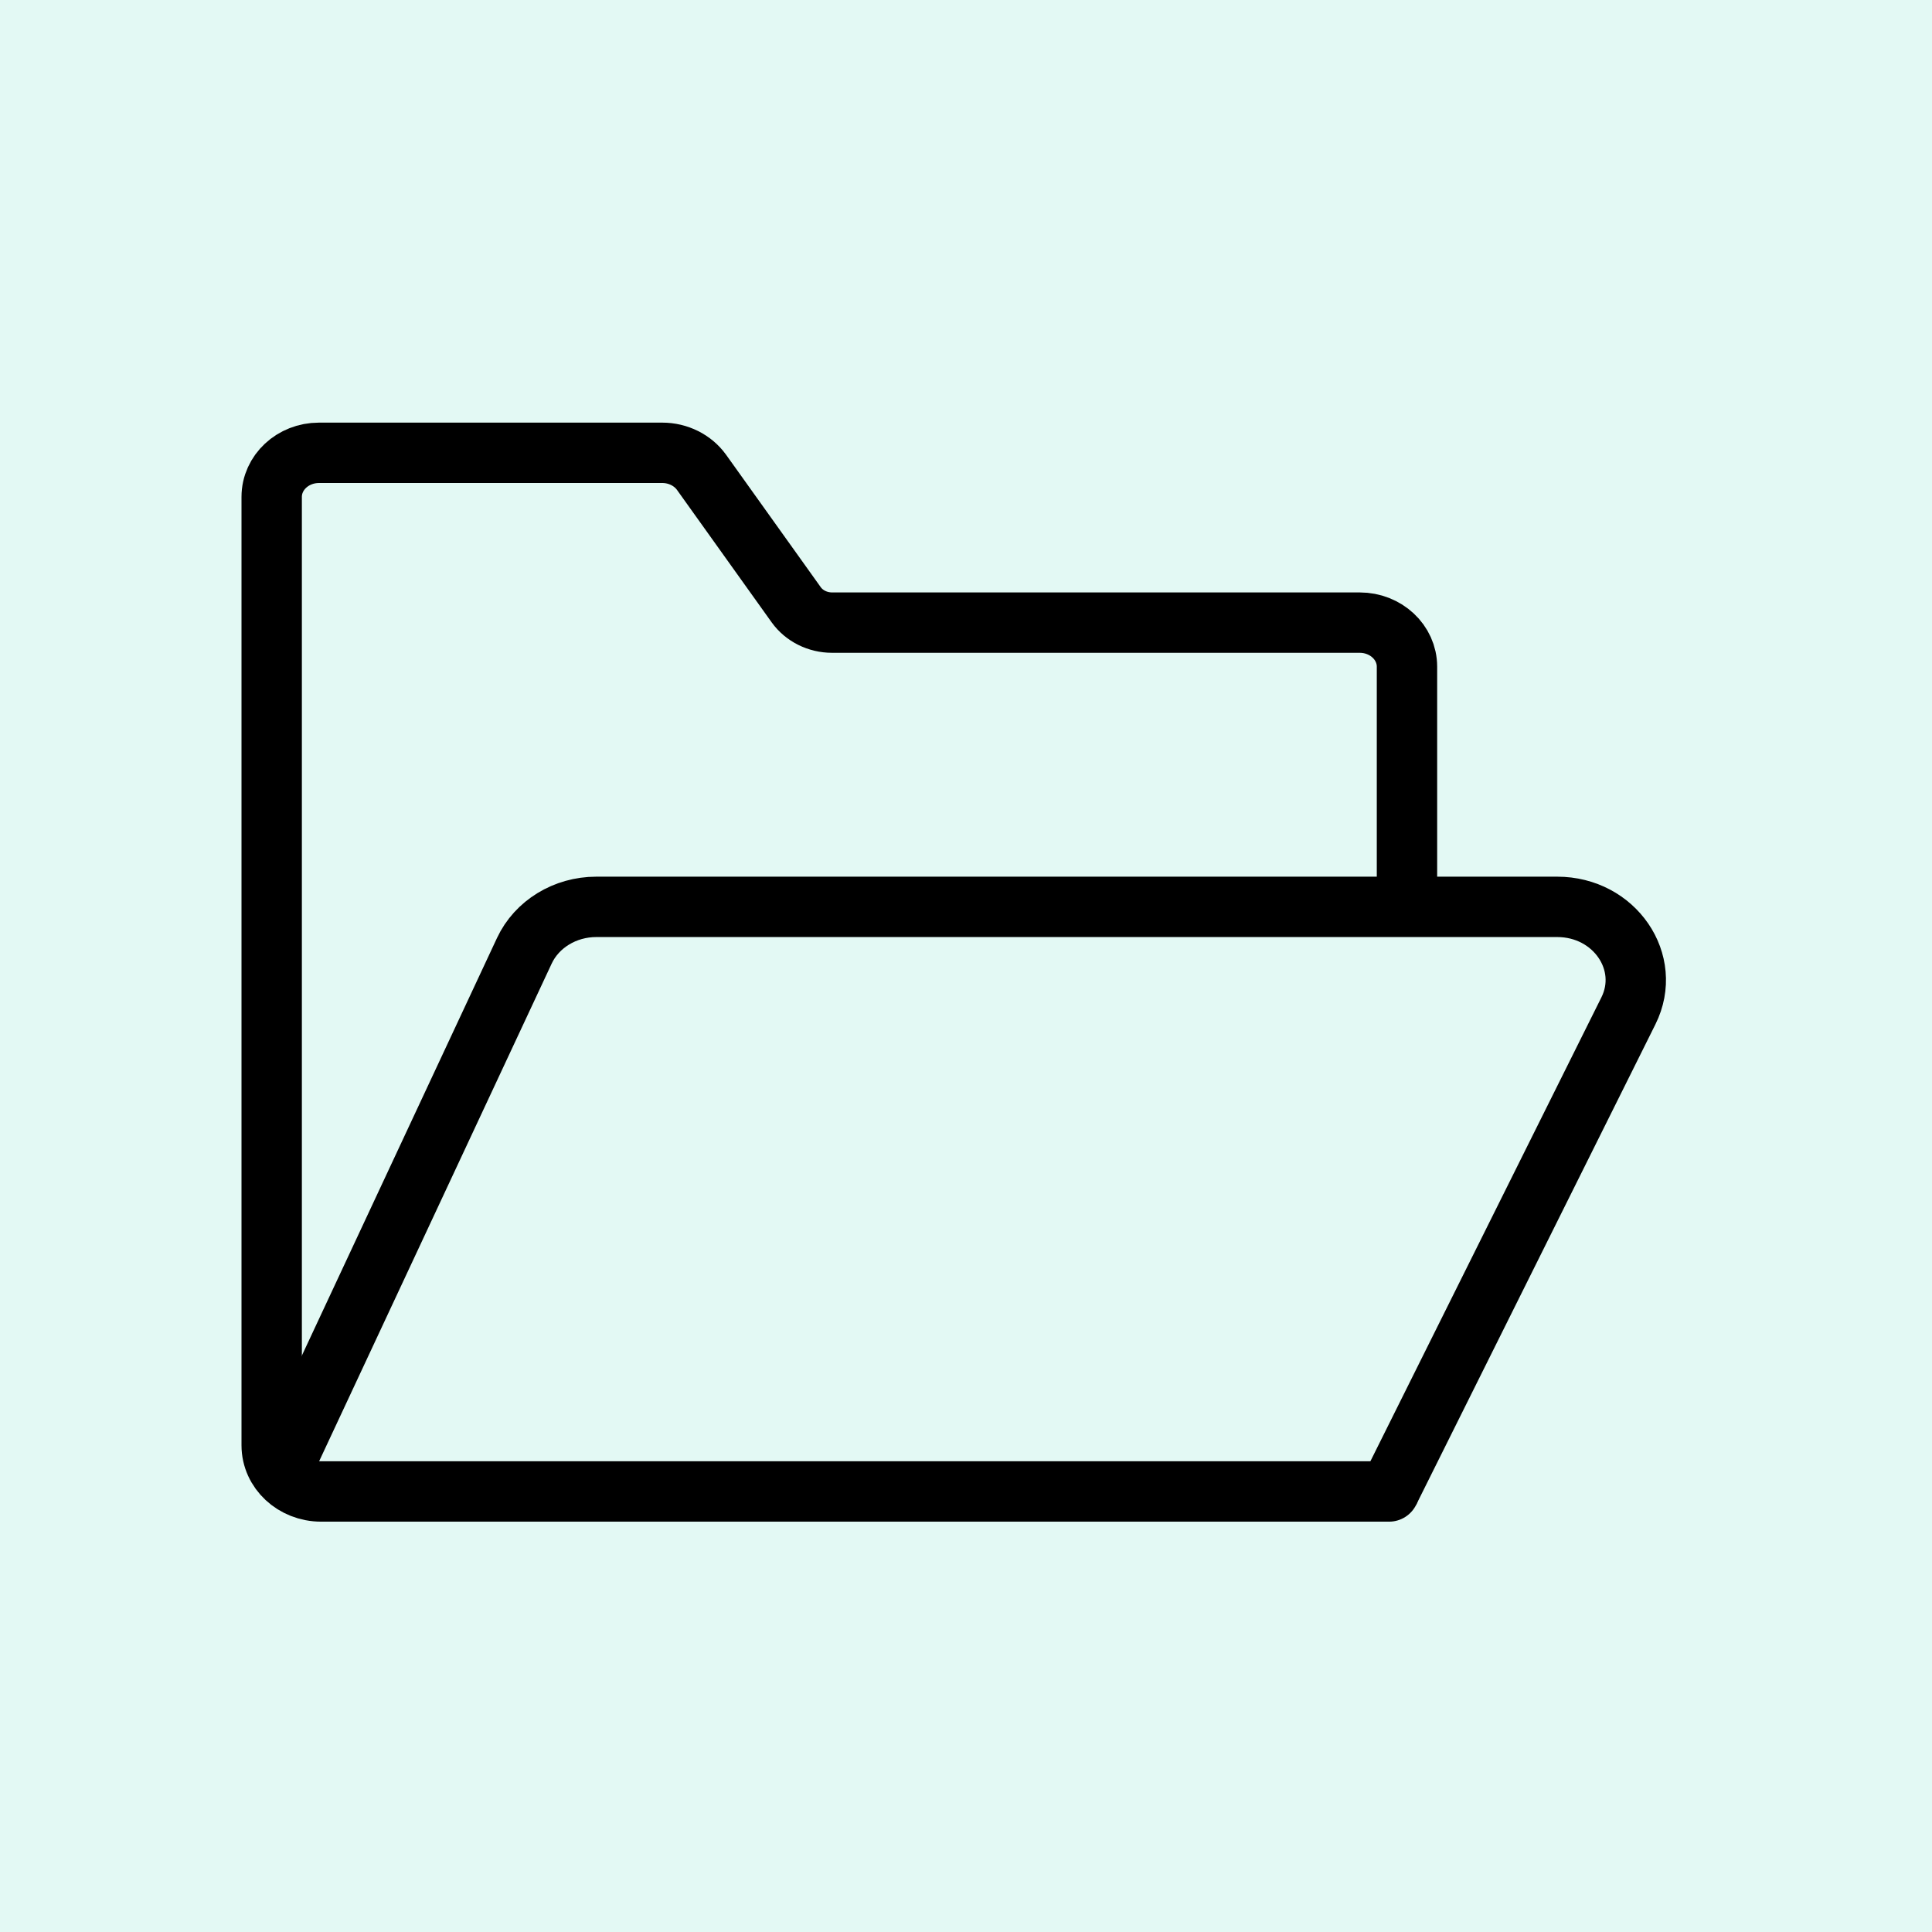 <?xml version="1.0" encoding="UTF-8"?> <svg xmlns="http://www.w3.org/2000/svg" width="64" height="64" viewBox="0 0 64 64" fill="none"><rect width="64" height="64" fill="#E3F9F4"></rect><path d="M46.015 49.407H10.639C9.734 49.407 9 48.723 9 47.879V16.46C9 15.654 9.701 15 10.566 15H21.938C22.462 15 22.951 15.244 23.242 15.65L26.374 20.032C26.639 20.402 27.085 20.625 27.563 20.625H45.042C45.907 20.625 46.608 21.279 46.608 22.085V29.947" stroke="black" stroke-width="2" stroke-miterlimit="10" stroke-linecap="round"></path><path d="M46.015 49.407L53.943 33.486C54.743 31.879 53.484 30.041 51.585 30.041H19.753C18.718 30.041 17.782 30.613 17.369 31.497L9.228 48.919" stroke="black" stroke-width="2" stroke-miterlimit="10"></path></svg> 